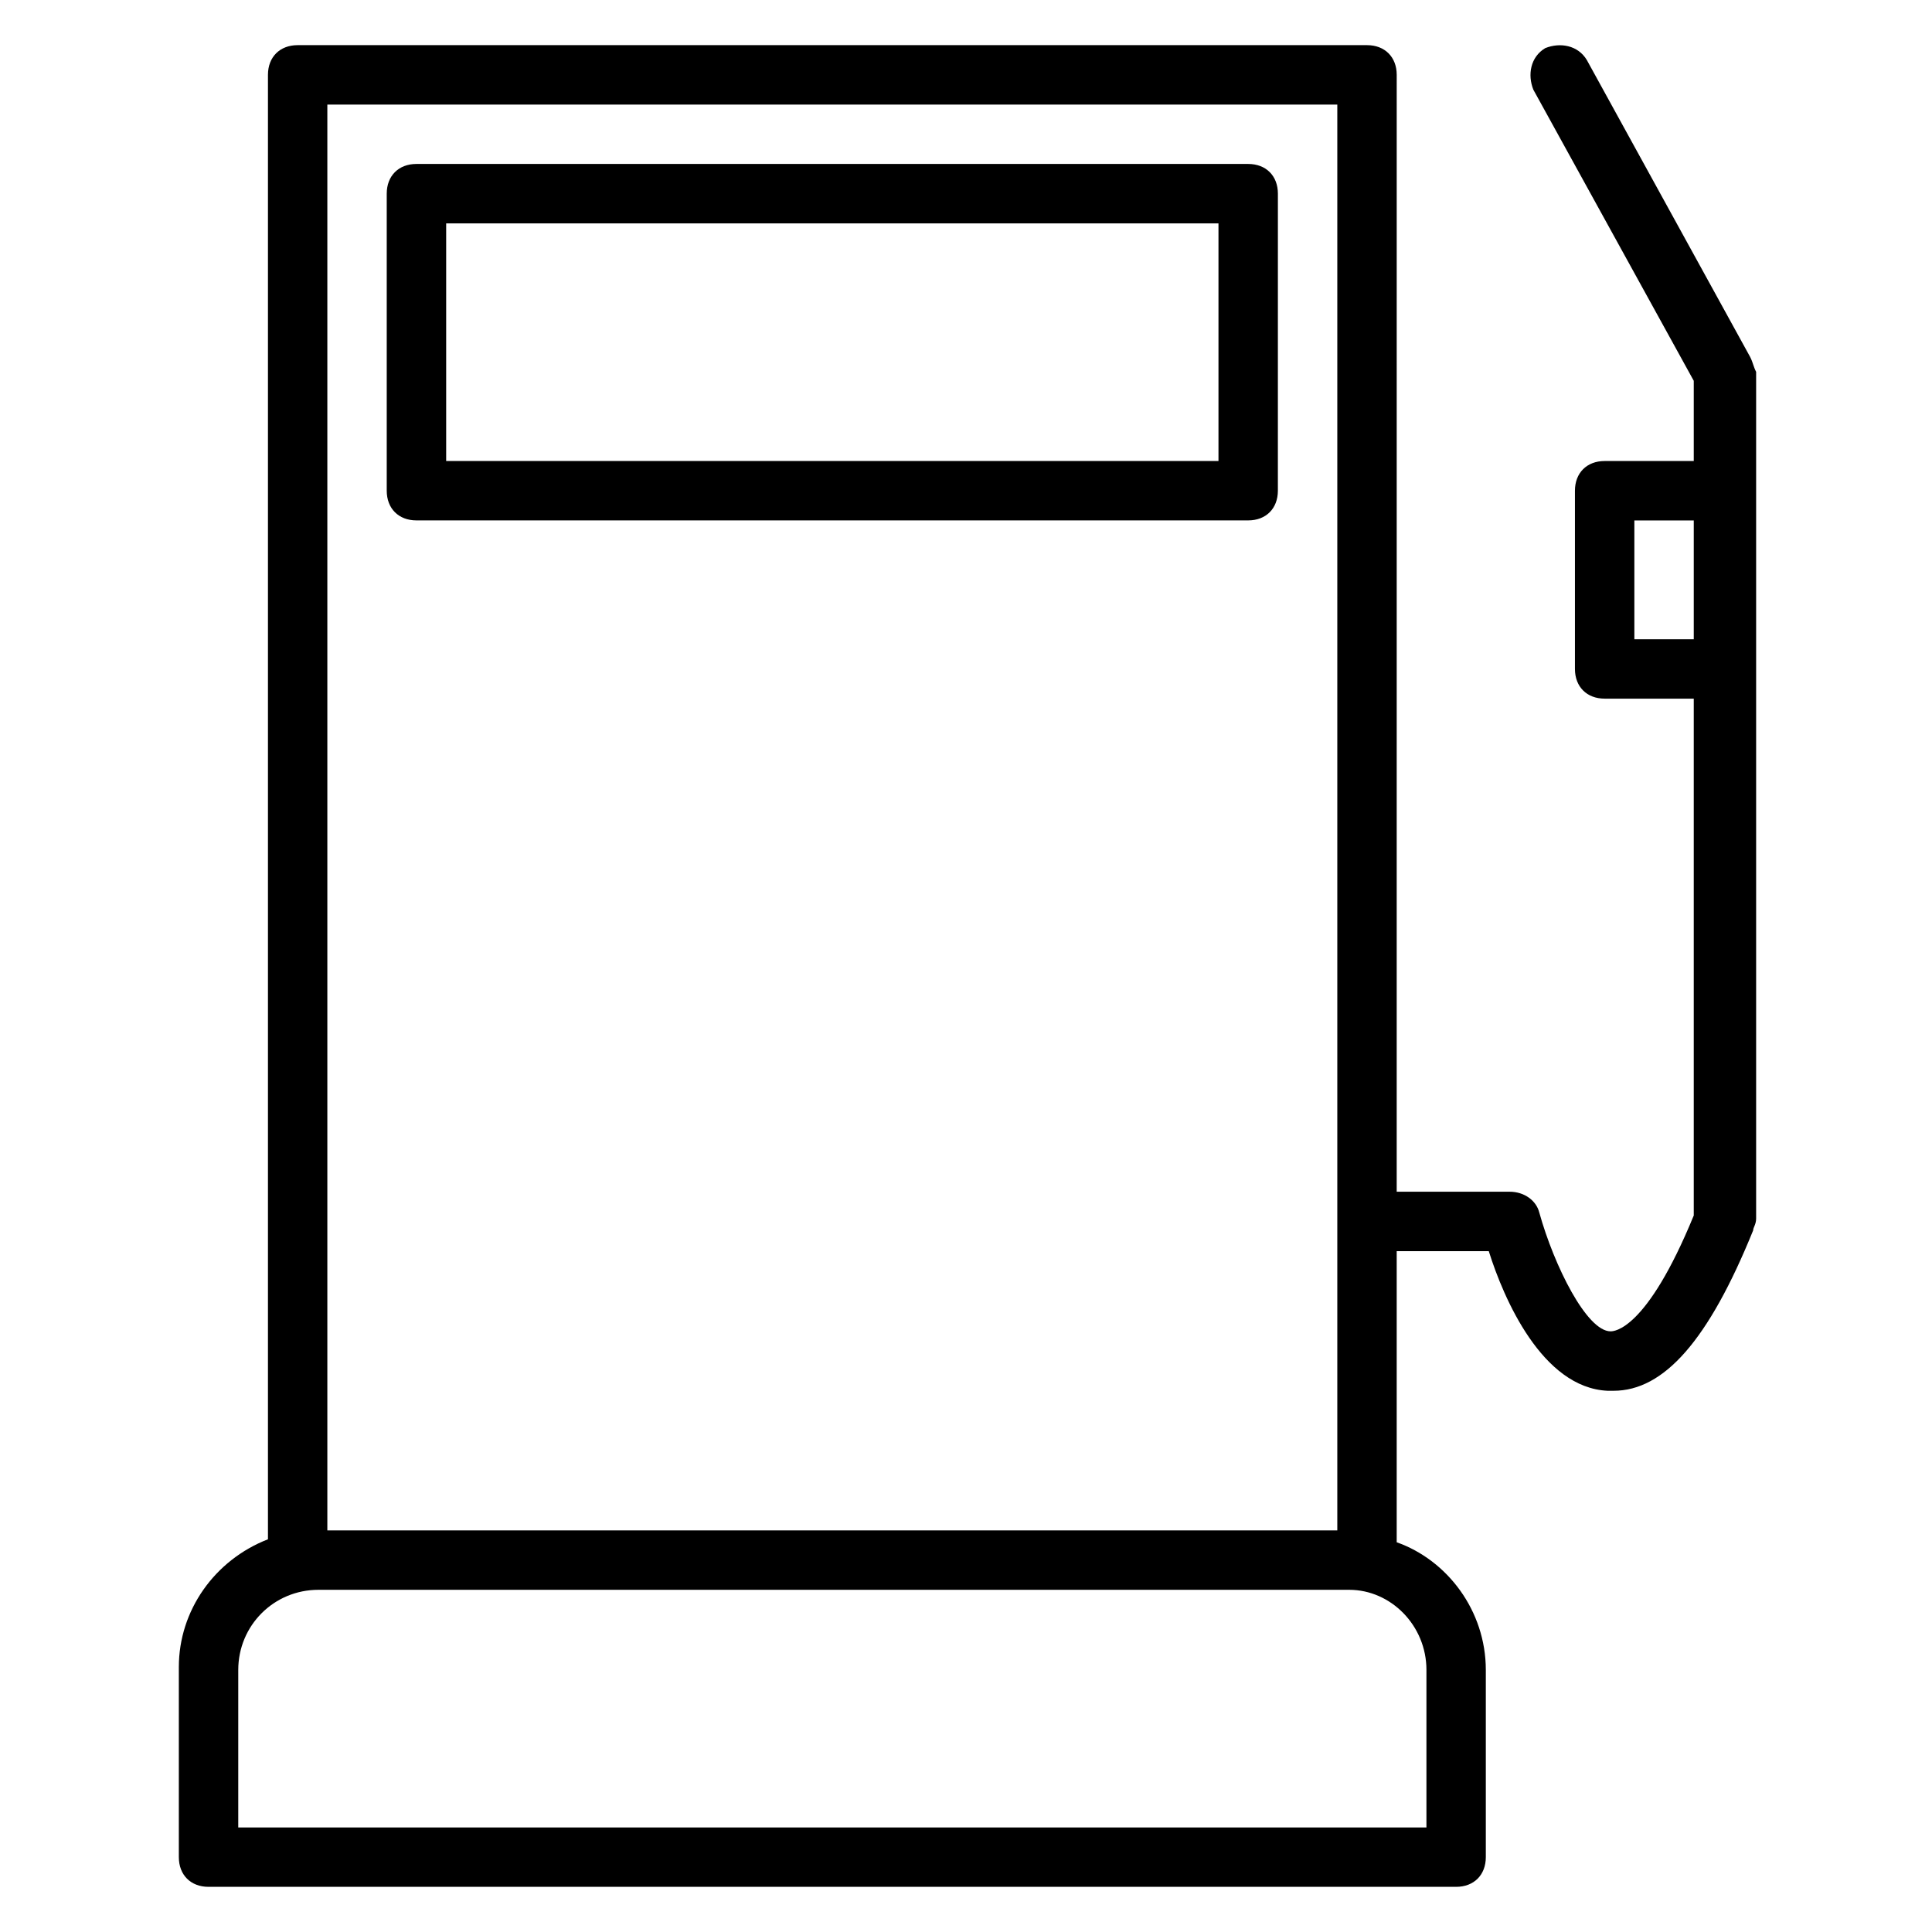 <?xml version="1.0" encoding="UTF-8"?>
<!-- Uploaded to: SVG Repo, www.svgrepo.com, Generator: SVG Repo Mixer Tools -->
<svg fill="#000000" width="800px" height="800px" version="1.1" viewBox="144 144 512 512" xmlns="http://www.w3.org/2000/svg">
 <g>
  <path d="m474.78 187.45h-220.42c-4.723 0-7.871 3.148-7.871 7.871v78.719c0 4.723 3.148 7.871 7.871 7.871h220.42c4.723 0 7.871-3.148 7.871-7.871l0.004-78.719c0-4.723-3.148-7.871-7.875-7.871zm-7.871 78.723h-204.67v-62.977h204.67z"/>
  <path d="m607.82 238.62-43.297-78.719c-2.359-3.938-7.086-4.723-11.02-3.148-3.938 2.359-4.723 7.082-3.148 11.02l42.508 77.145v21.258h-23.617c-4.723 0-7.871 3.148-7.871 7.871v47.23c0 4.723 3.148 7.871 7.871 7.871h23.617v136.97c-12.594 30.699-21.254 30.699-22.043 30.699-6.297 0-14.957-17.32-18.895-31.488-0.789-3.148-3.938-5.512-7.871-5.512h-29.914l0.004-295.98c0-4.723-3.148-7.871-7.871-7.871h-283.39c-4.723 0-7.871 3.148-7.871 7.871v388.09c-14.168 5.512-23.617 18.895-23.617 33.852v50.383c0 4.723 3.148 7.871 7.871 7.871h330.62c4.723 0 7.871-3.148 7.871-7.871v-49.594c0-15.742-10.234-29.125-23.617-33.852v-77.145h24.402c3.938 12.594 14.168 36.211 31.488 37h1.574c13.383 0 25.191-13.383 37-42.508 0-0.789 0.789-1.574 0.789-3.148v-224.36c-0.789-1.574-0.789-2.363-1.574-3.938zm-377.07-66.91h267.65v377.86h-267.65zm291.27 414.86v41.723h-314.88v-41.723c0-11.809 9.445-21.254 21.254-21.254h273.16c11.023 0 20.469 9.445 20.469 21.254zm55.102-273.16v-31.488h15.742v31.488z"/>
 </g>
</svg>